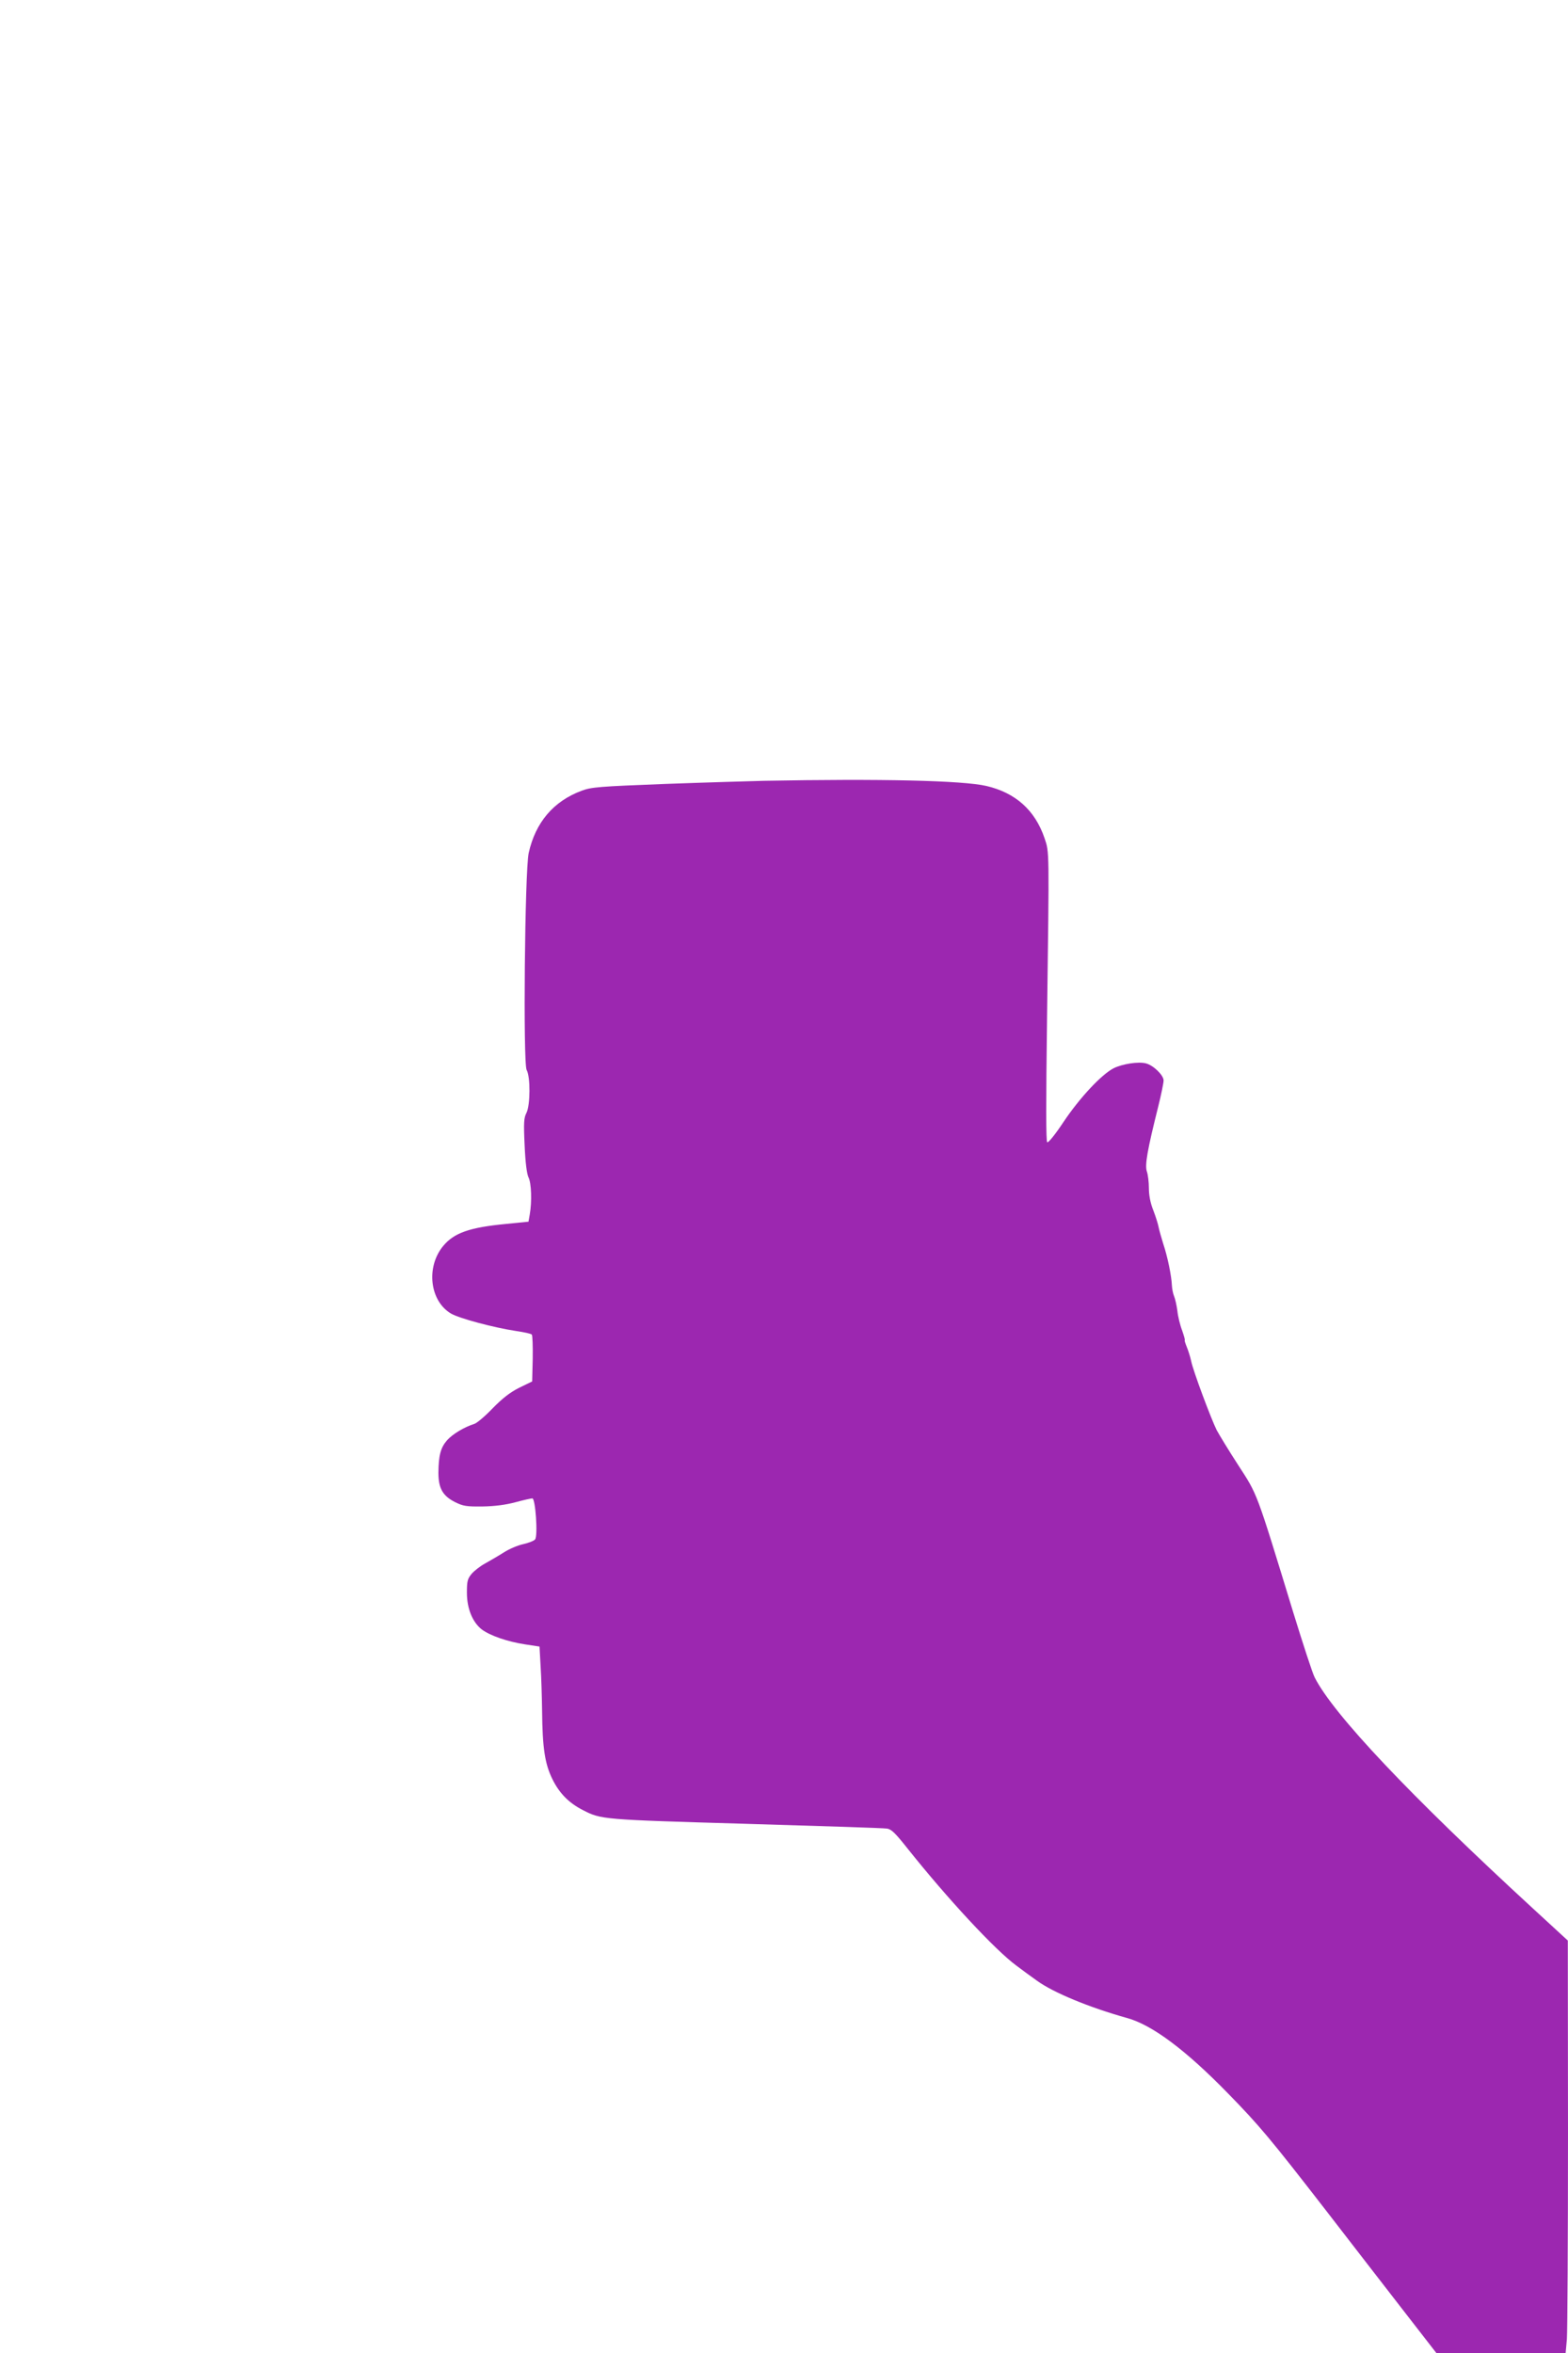 <?xml version="1.0" standalone="no"?>
<!DOCTYPE svg PUBLIC "-//W3C//DTD SVG 20010904//EN"
 "http://www.w3.org/TR/2001/REC-SVG-20010904/DTD/svg10.dtd">
<svg version="1.0" xmlns="http://www.w3.org/2000/svg"
 width="853pt" height="1280pt" viewBox="0 0 853 1280"
 preserveAspectRatio="xMidYMid meet">
<g transform="translate(0,1280) scale(0.1,-0.1)"
fill="#9c27b0" stroke="none">
<path d="M4155 8553 c-77 -2 -318 -9 -536 -17 -362 -14 -401 -17 -455 -37
-153 -57 -251 -172 -288 -339 -21 -98 -31 -1144 -11 -1180 21 -37 20 -191 -1
-233 -14 -27 -16 -52 -10 -177 4 -94 12 -155 21 -174 16 -31 19 -132 7 -201
l-7 -40 -120 -12 c-201 -19 -285 -49 -344 -120 -95 -115 -73 -300 43 -368 45
-26 230 -76 356 -95 41 -6 78 -14 83 -19 4 -4 6 -63 5 -131 l-3 -124 -70 -34
c-50 -25 -91 -57 -145 -112 -41 -43 -86 -81 -100 -85 -54 -17 -118 -55 -148
-89 -35 -40 -46 -82 -47 -176 0 -85 23 -126 90 -160 44 -22 62 -25 150 -24 66
1 127 9 179 23 44 12 85 21 92 21 17 0 31 -204 15 -223 -6 -8 -35 -19 -65 -26
-29 -6 -78 -27 -107 -46 -30 -19 -75 -45 -100 -59 -26 -14 -58 -39 -73 -56
-23 -28 -26 -40 -26 -103 0 -87 31 -161 81 -200 46 -34 139 -66 235 -81 l79
-12 6 -109 c4 -61 7 -168 8 -240 2 -204 15 -288 56 -372 38 -77 89 -129 165
-168 101 -52 103 -52 886 -75 406 -12 753 -23 769 -26 24 -3 46 -25 111 -107
219 -275 478 -554 594 -639 32 -24 82 -61 112 -82 88 -64 284 -145 488 -202
137 -37 321 -175 550 -410 172 -176 231 -247 531 -634 134 -174 325 -420 424
-548 l180 -232 351 0 351 0 7 77 c3 42 6 547 6 1122 l-1 1046 -187 172 c-672
618 -1088 1058 -1190 1259 -12 23 -64 183 -117 355 -204 667 -193 636 -299
800 -52 80 -104 166 -117 190 -30 60 -129 324 -139 376 -5 23 -16 58 -24 77
-8 20 -13 36 -11 36 3 0 -4 24 -14 53 -11 28 -23 77 -26 107 -4 30 -12 66 -18
80 -6 14 -11 41 -12 60 -2 49 -23 154 -47 225 -10 33 -22 74 -25 90 -3 17 -16
58 -29 92 -16 40 -24 82 -24 121 0 32 -5 73 -11 90 -12 35 3 118 62 354 16 64
29 128 29 141 0 29 -56 83 -96 93 -42 11 -128 -3 -175 -26 -67 -34 -186 -162
-273 -292 -45 -68 -83 -115 -89 -111 -7 4 -7 208 -1 677 12 927 13 898 -14
978 -52 152 -158 246 -316 283 -130 30 -576 40 -1211 28z"/>
</g>
</svg>
